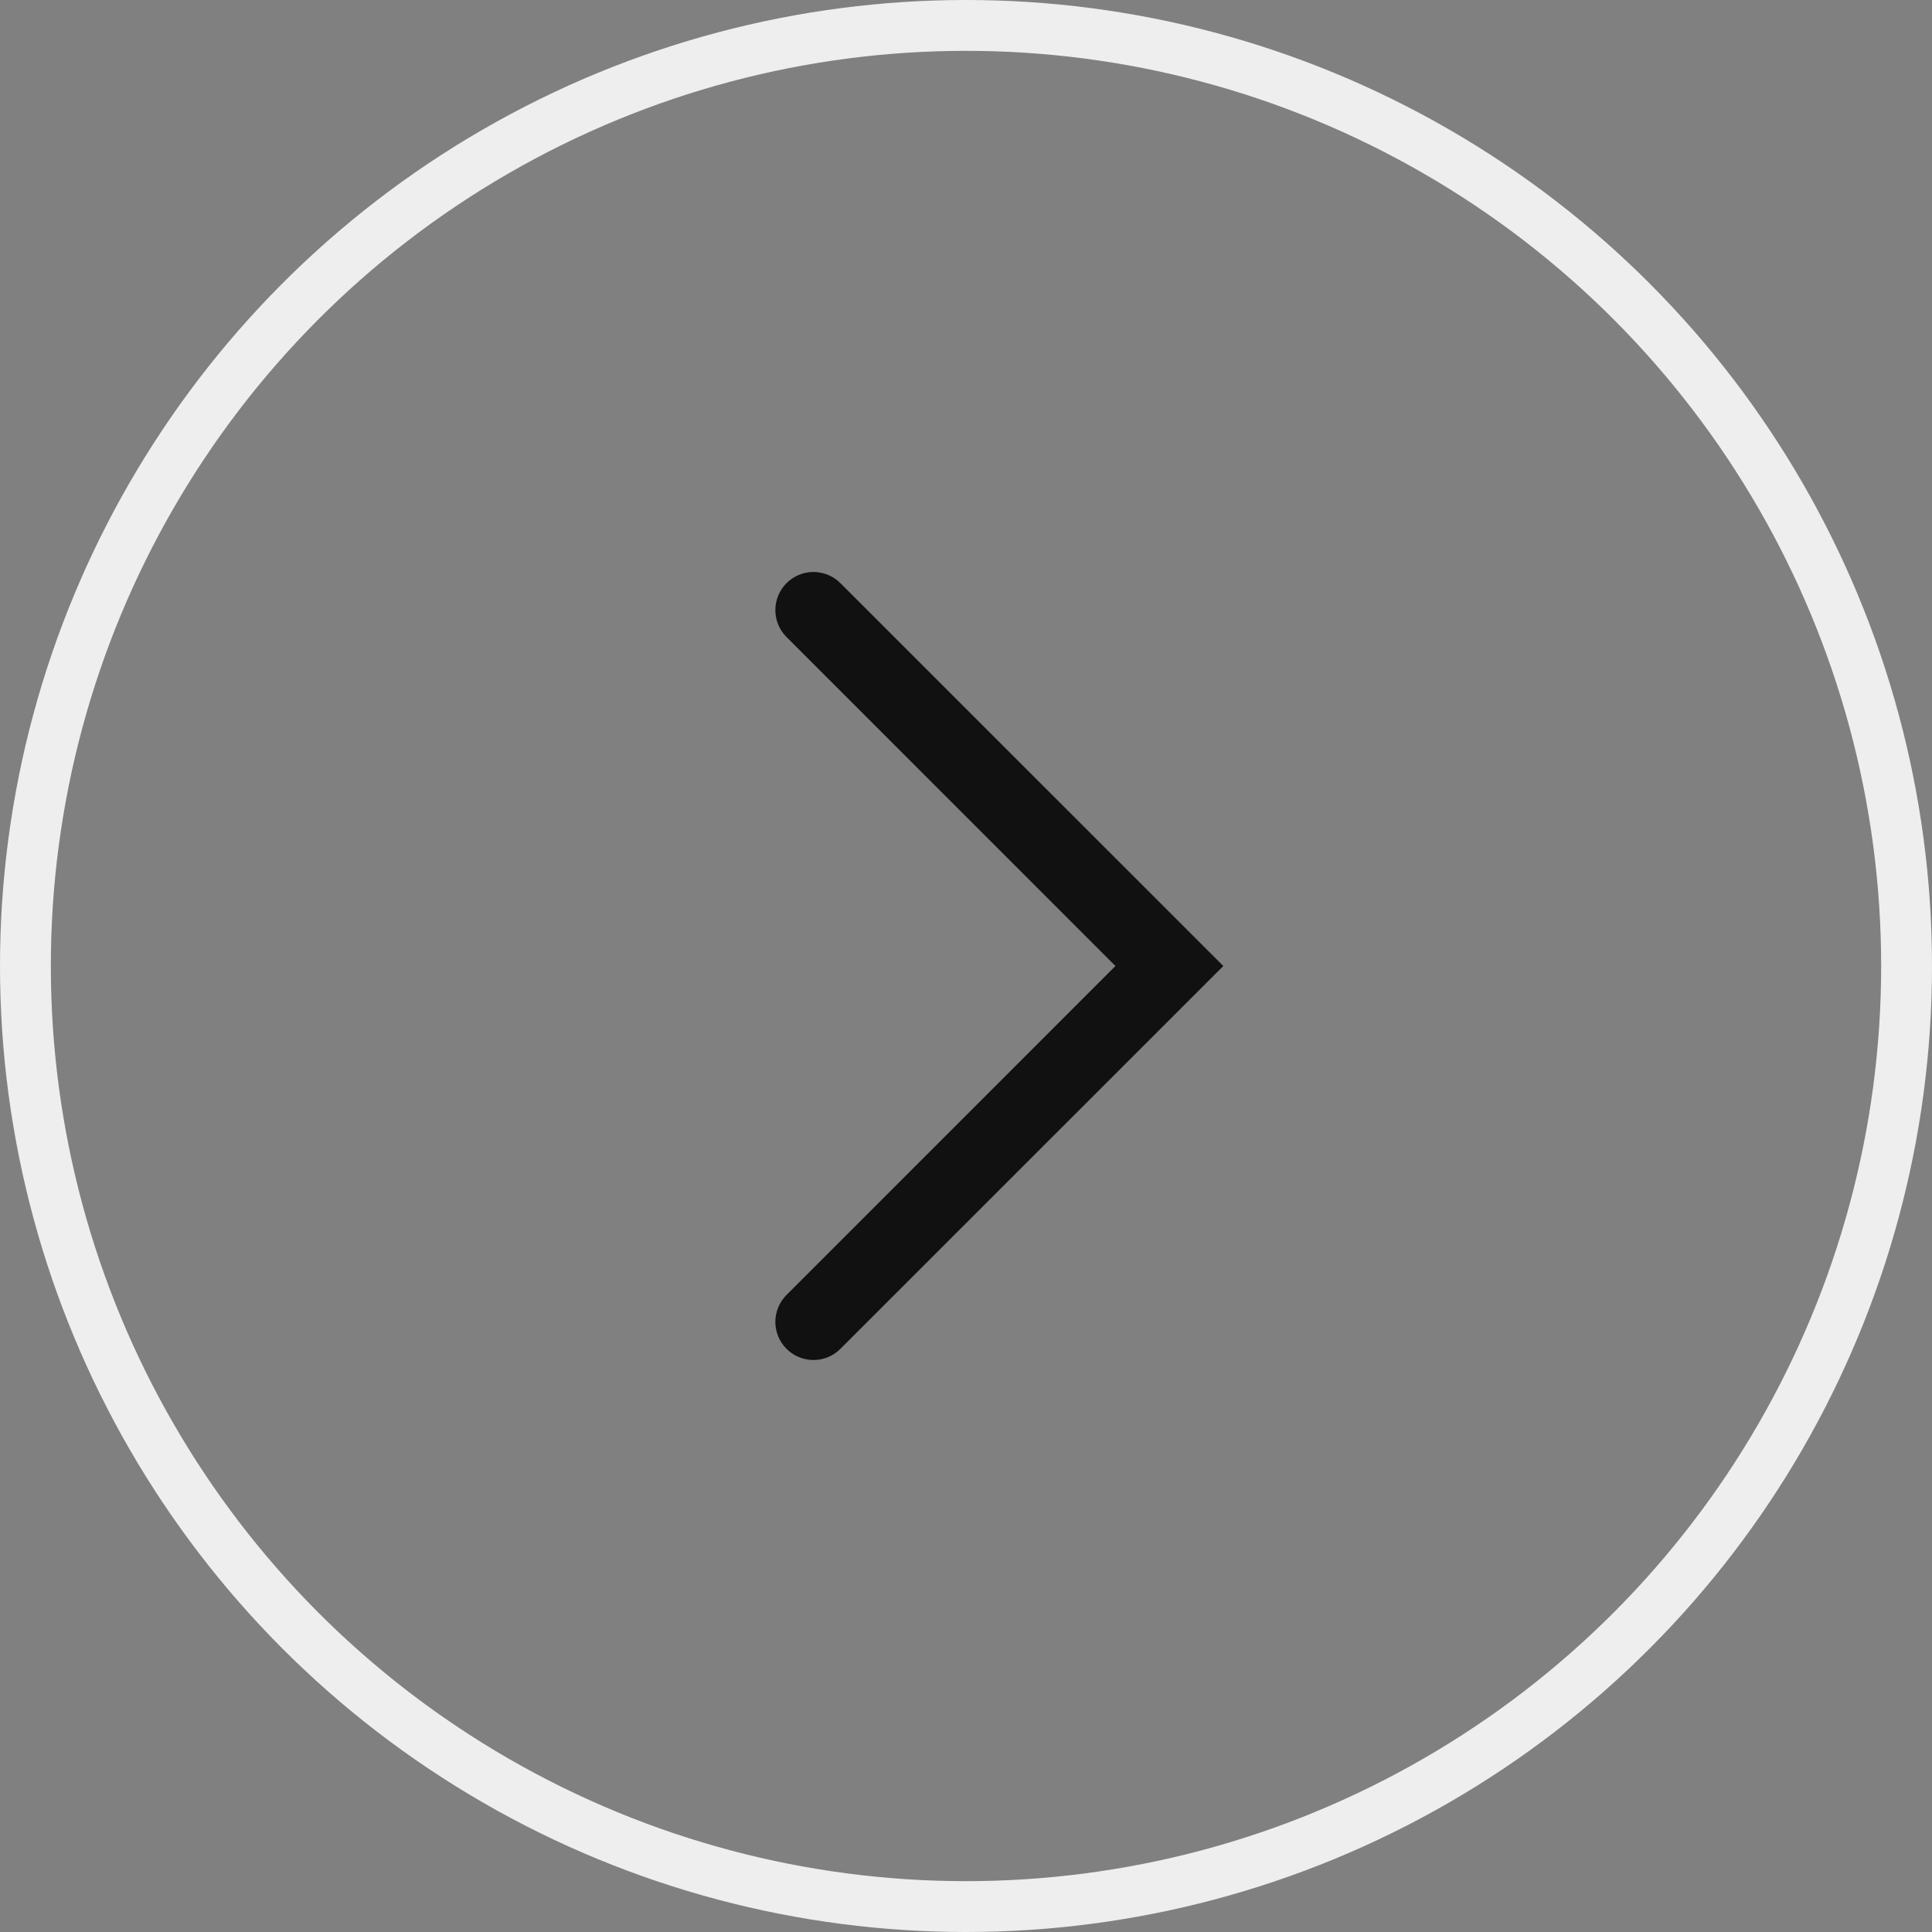 <svg width="38" height="38" viewBox="0 0 38 38" fill="none" xmlns="http://www.w3.org/2000/svg">
<rect x="0" y="0" width="38" height="38" fill="#808080" stroke="none"/>
<path fill-rule="evenodd" clip-rule="evenodd" d="M15.47 11.47C15.763 11.177 16.237 11.177 16.53 11.47L24.061 19L16.53 26.53C16.237 26.823 15.763 26.823 15.47 26.53C15.177 26.237 15.177 25.763 15.47 25.47L21.939 19L15.47 12.53C15.177 12.237 15.177 11.763 15.47 11.47Z" fill="#111111"/>
<circle cx="19" cy="19" r="18.5" stroke="#EEEEEE"/>
</svg>
